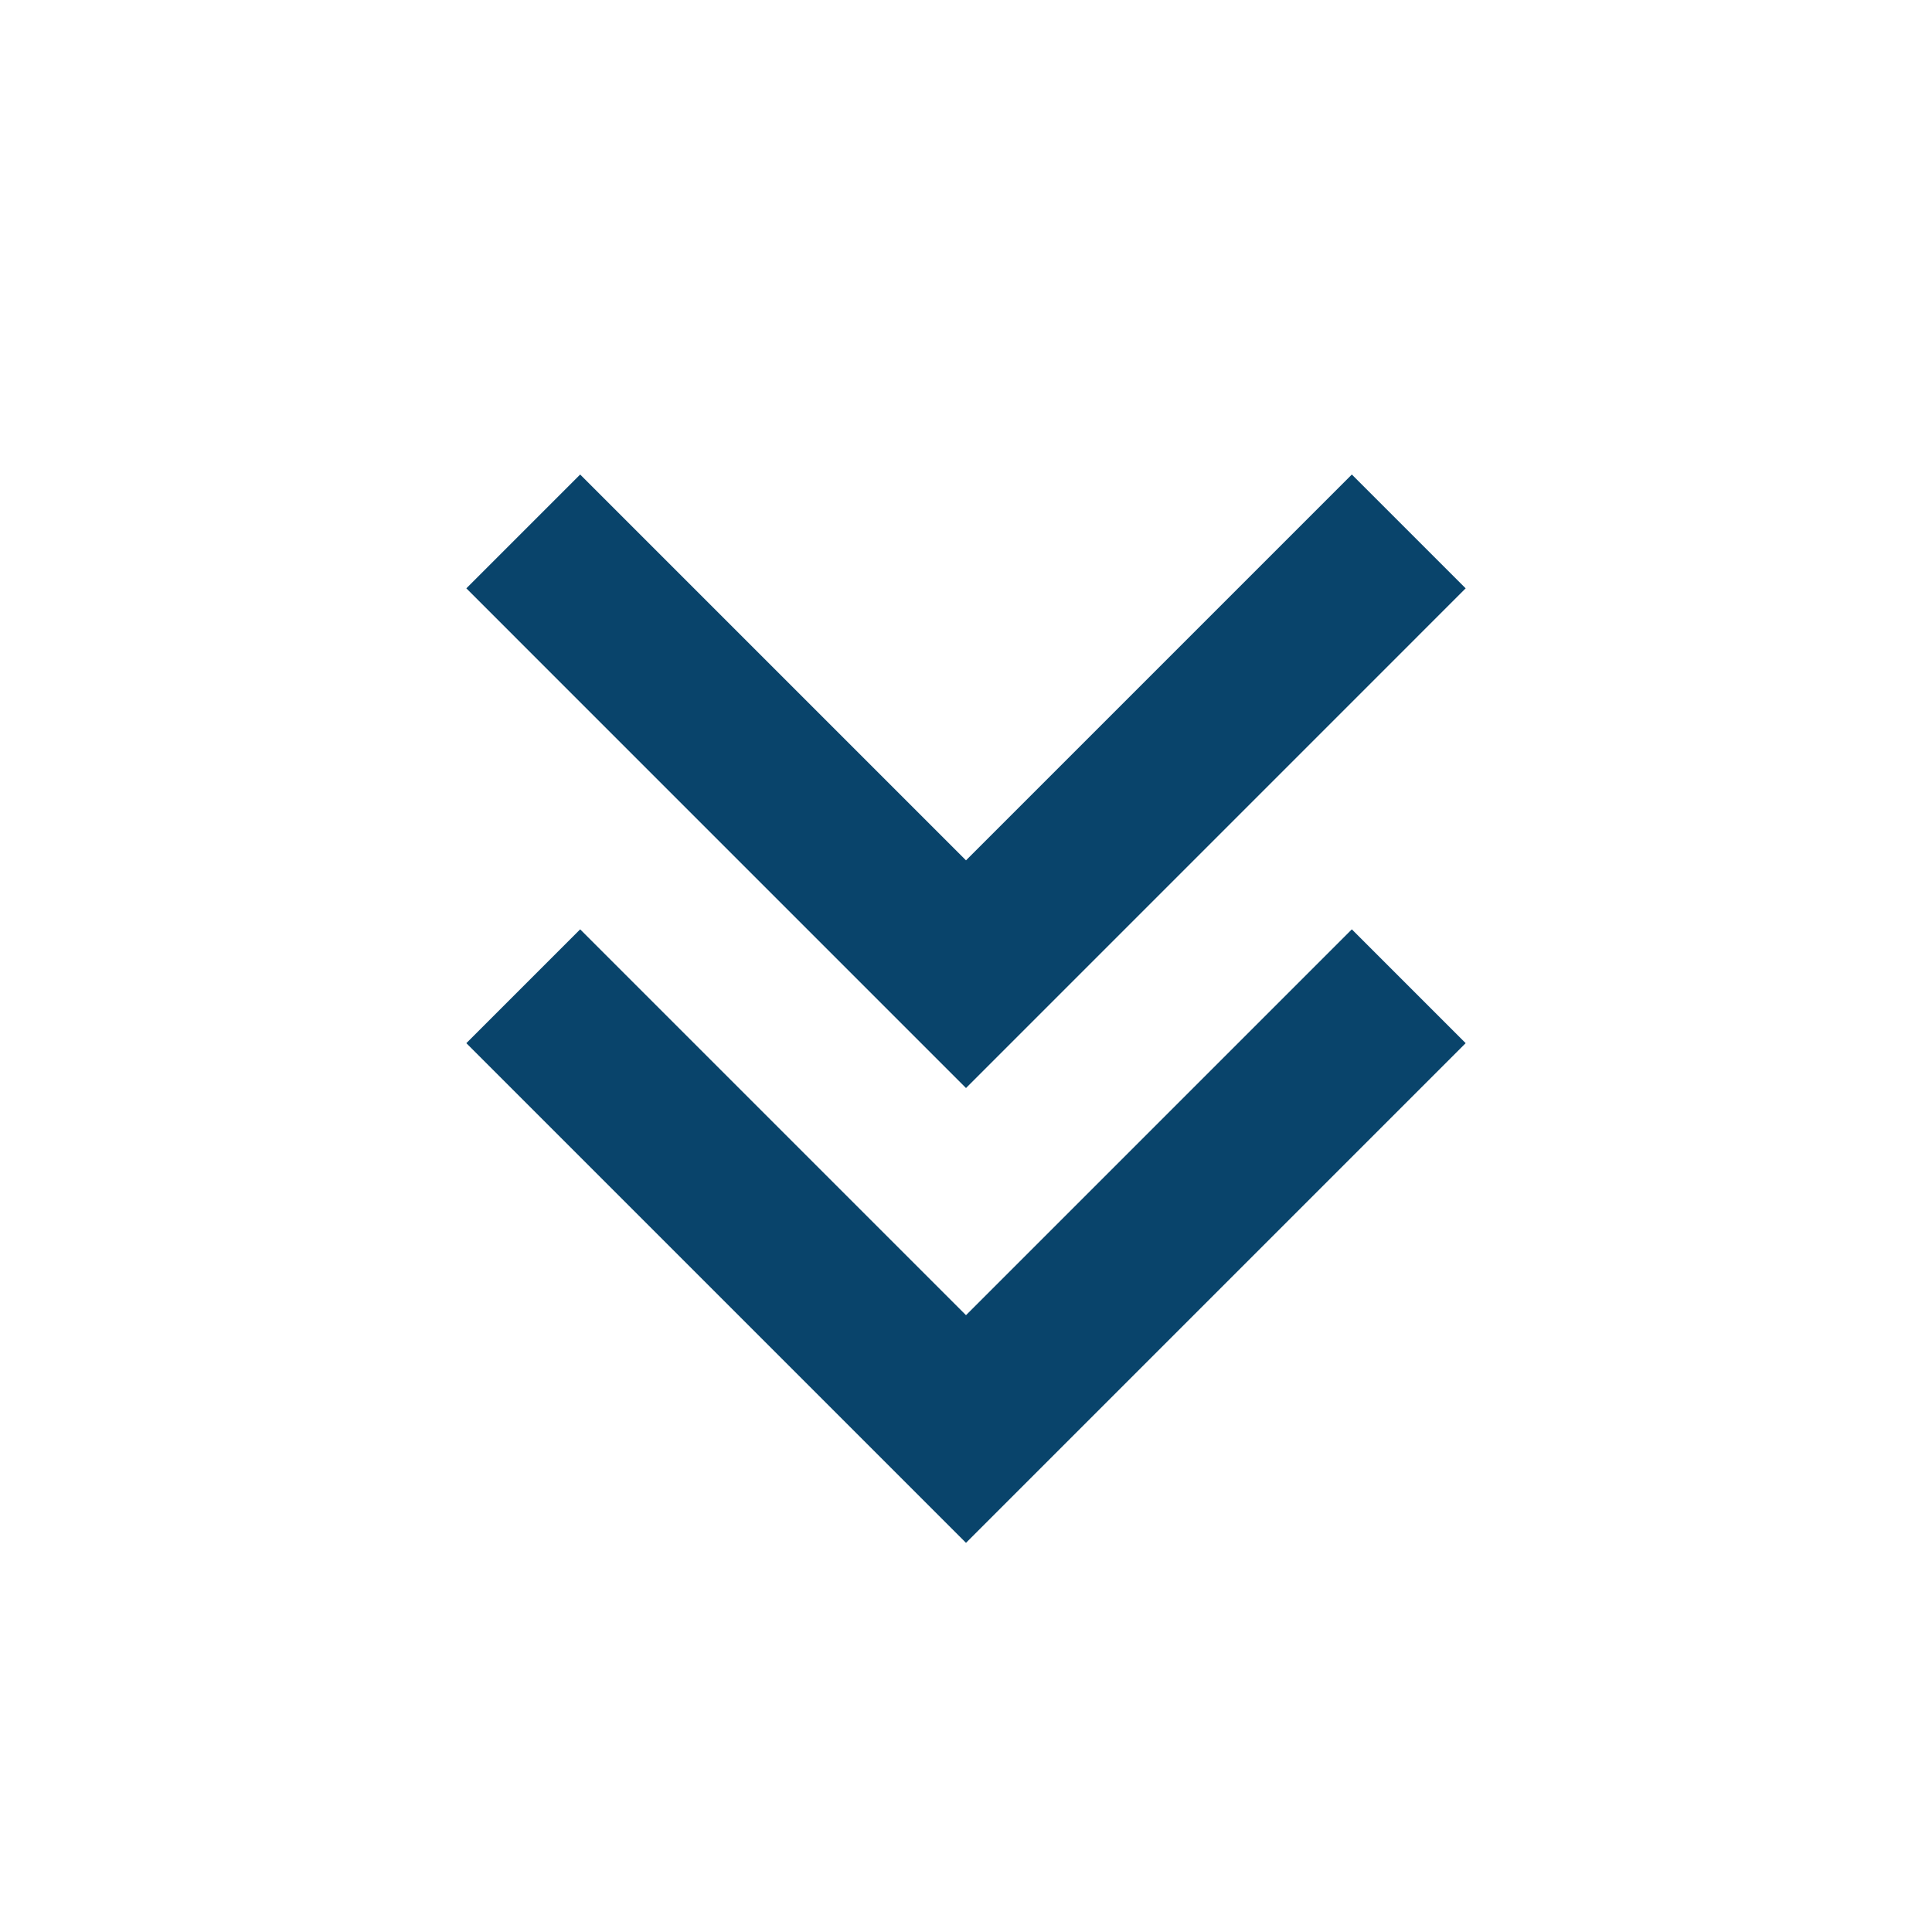 <svg width="48" height="48" viewBox="0 0 48 48" fill="none" xmlns="http://www.w3.org/2000/svg">
<path d="M24 38.331L36.414 25.917L33.586 23.089L24 32.675L14.414 23.089L11.586 25.917L24 38.331ZM24 27.032L36.414 14.617L33.586 11.789L24 21.375L14.414 11.789L11.586 14.617L24 27.032Z" fill="#09446B"/>
</svg>
